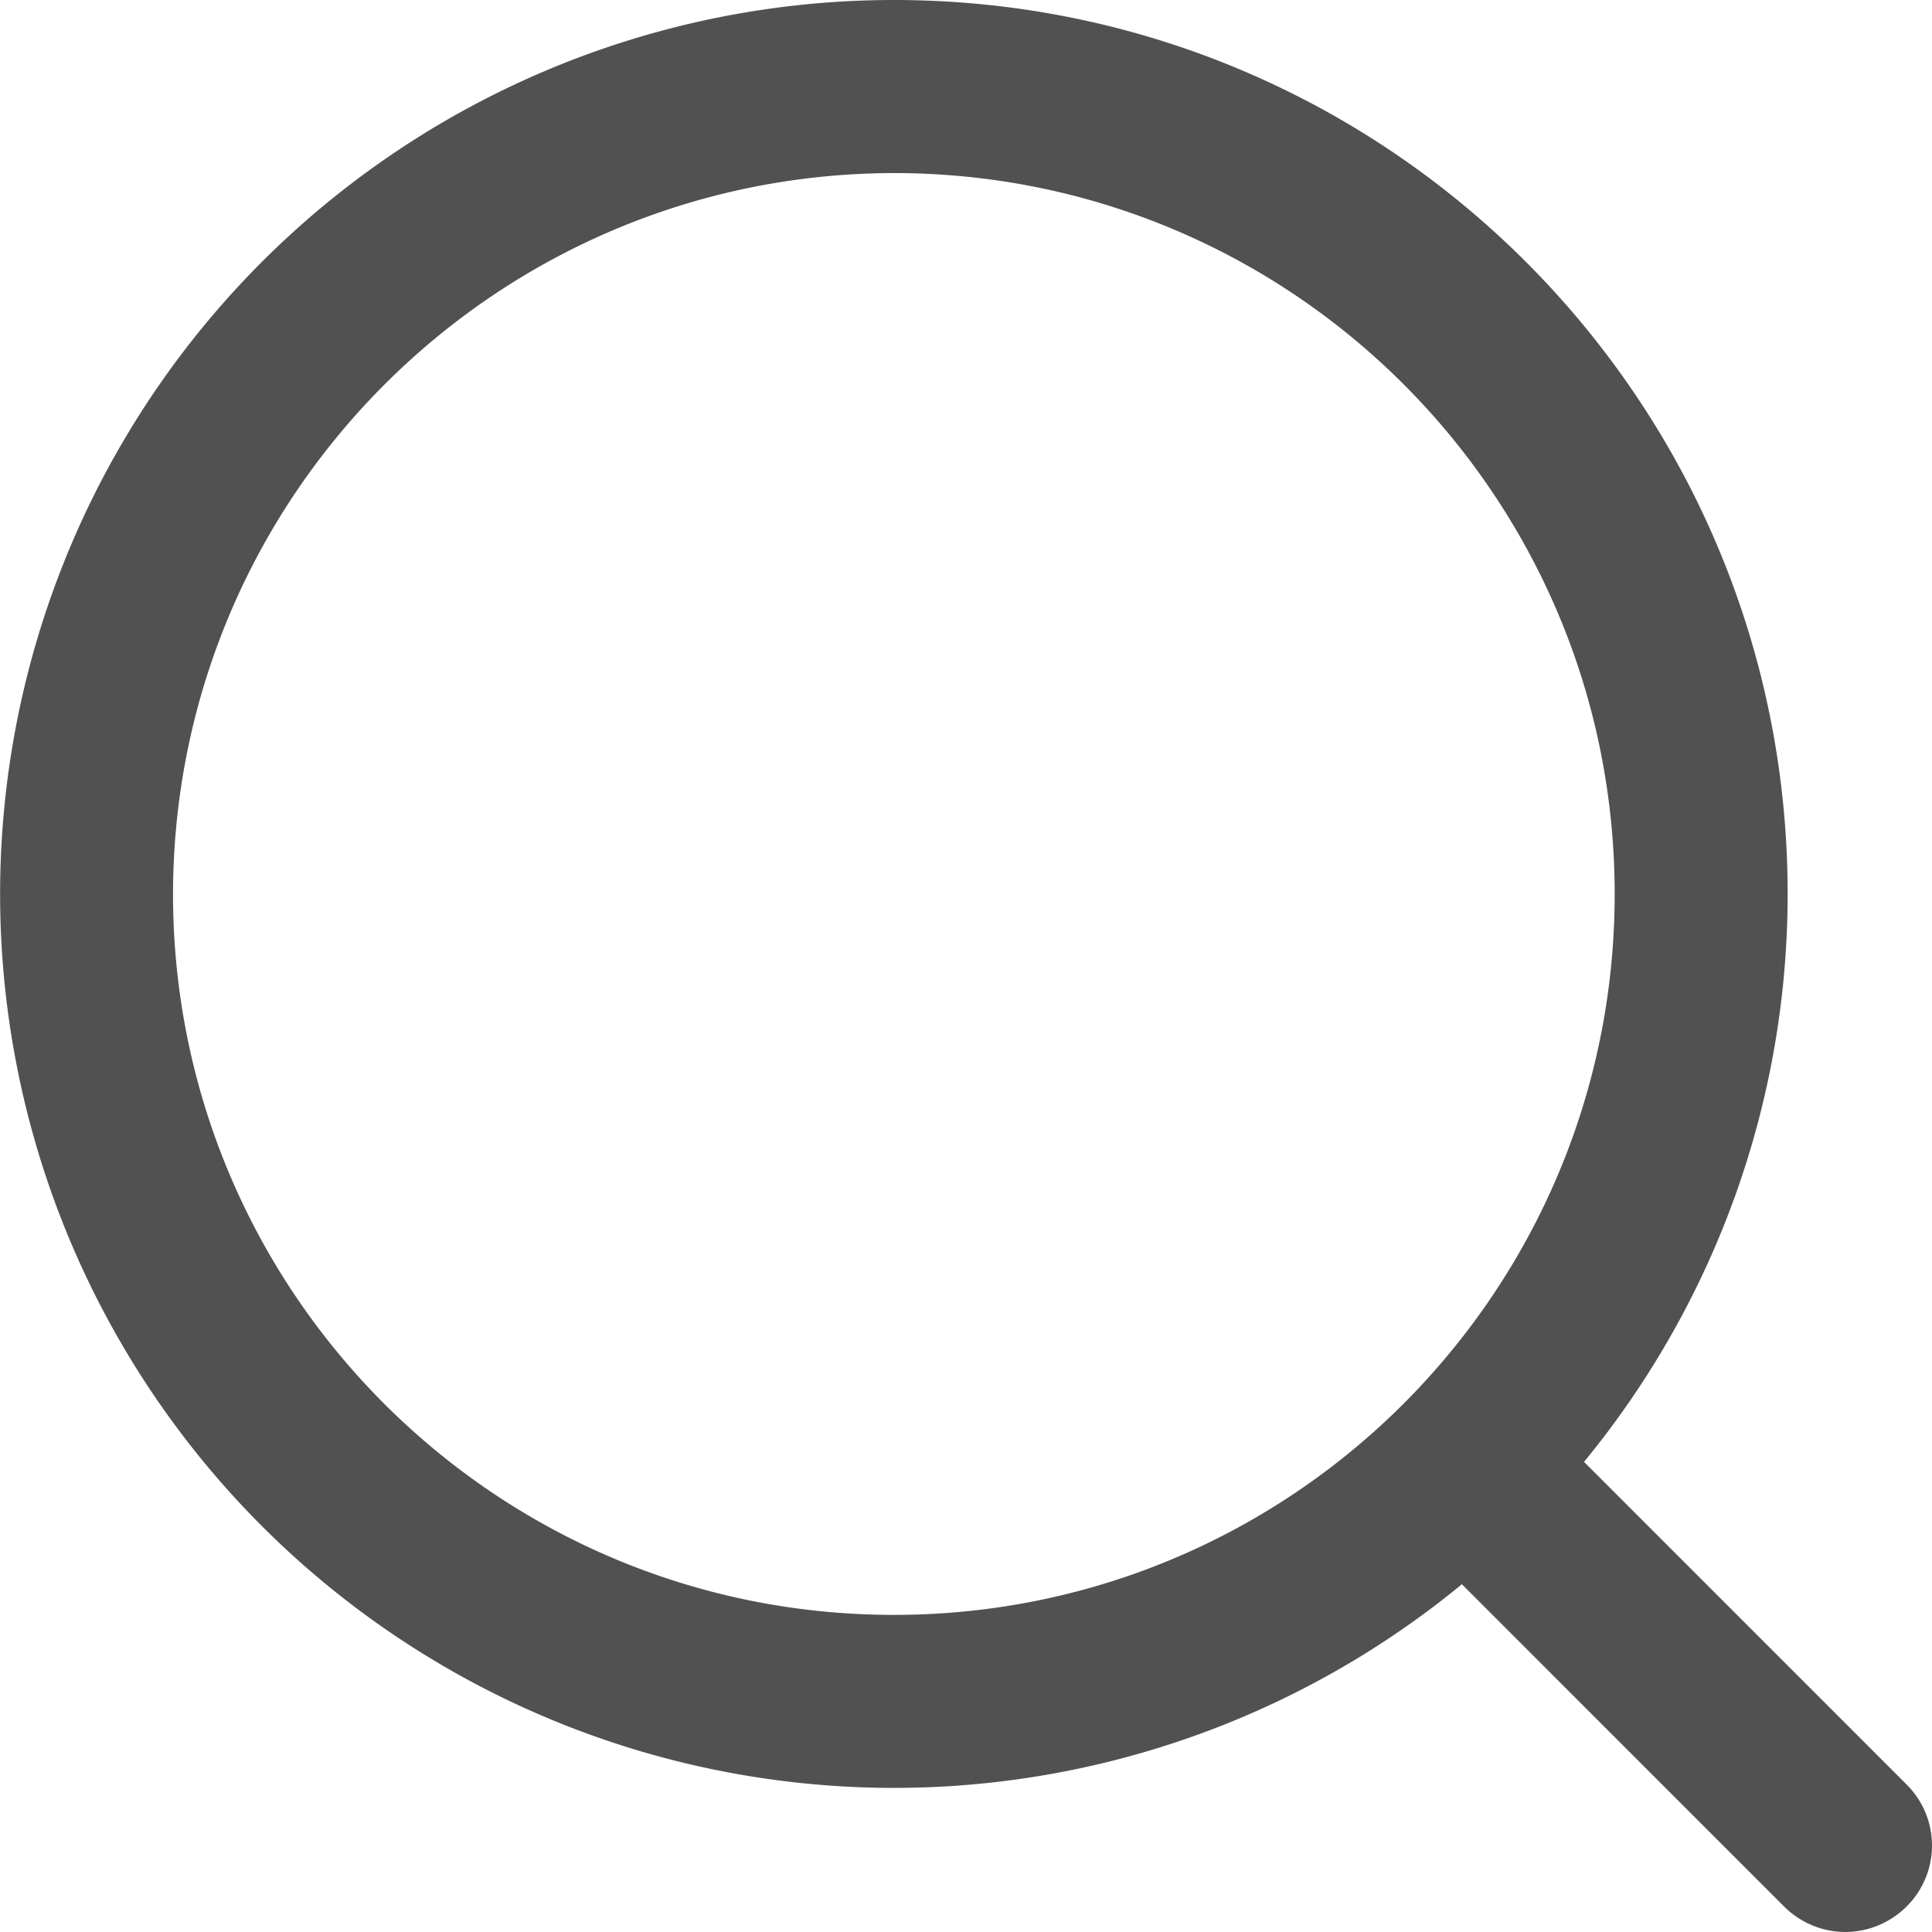 <?xml version="1.0" standalone="no"?><!DOCTYPE svg PUBLIC "-//W3C//DTD SVG 1.1//EN" "http://www.w3.org/Graphics/SVG/1.1/DTD/svg11.dtd"><svg t="1734923891444" class="icon" viewBox="0 0 1024 1024" version="1.1" xmlns="http://www.w3.org/2000/svg" p-id="1642" xmlns:xlink="http://www.w3.org/1999/xlink" width="200" height="200"><path d="M839.566 774.827l170.894 170.923a45.54 45.54 0 0 1 0 64.796 46.137 46.137 0 0 1-32.398 13.454 46.137 46.137 0 0 1-32.398-13.454L774.827 839.68a473.714 473.714 0 0 1-636.018-30.834A473.828 473.828 0 0 1 473.771 0C735.403 0 947.484 212.11 947.484 473.799c0 112.213-39.595 217.941-107.947 301.056zM473.771 91.733c-210.887 0.341-381.724 171.207-382.066 382.094 0 211.001 171.065 382.094 382.066 382.094s382.037-171.093 382.037-382.094c0-211.029-171.036-382.094-382.037-382.094z" fill="#515151" p-id="1643"></path></svg>